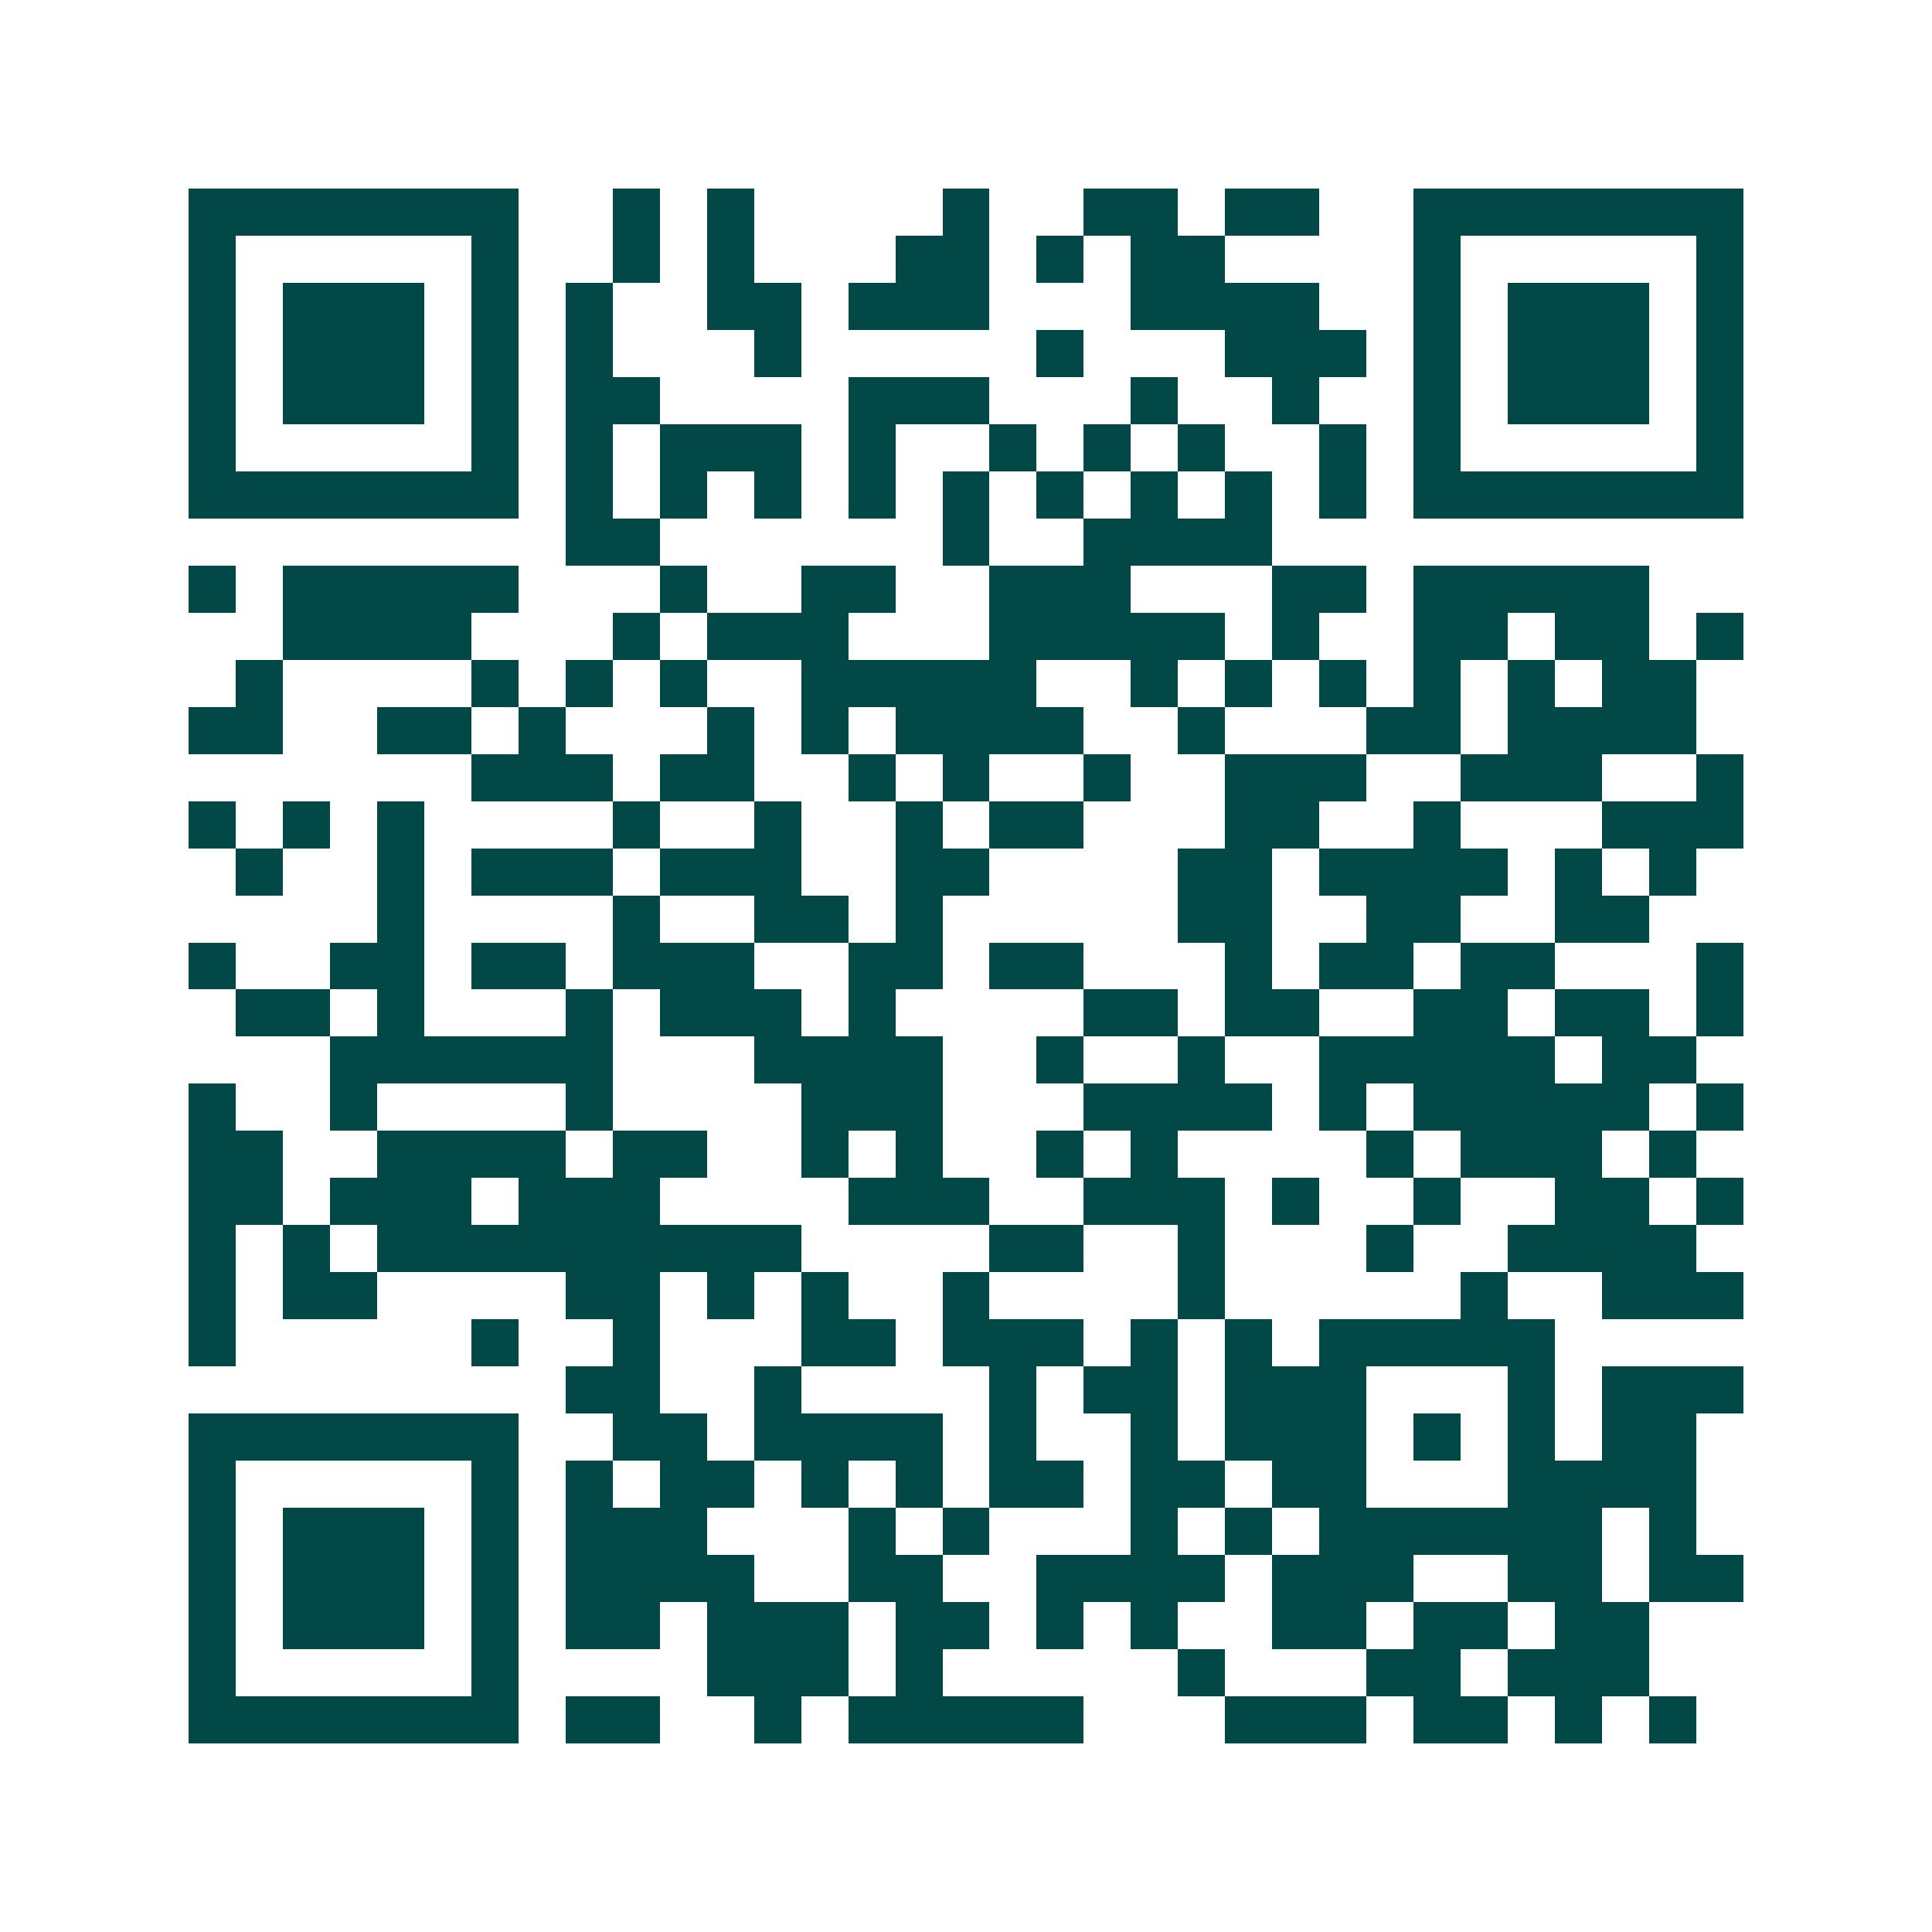 <svg xmlns="http://www.w3.org/2000/svg" width="200" height="200" viewBox="0 0 41 41" shape-rendering="crispEdges"><path fill="#ffffff" d="M0 0h41v41H0z"/><path stroke="#014847" d="M4 4.5h7m2 0h1m1 0h1m4 0h1m2 0h2m1 0h2m2 0h7M4 5.5h1m5 0h1m2 0h1m1 0h1m3 0h2m1 0h1m1 0h2m4 0h1m5 0h1M4 6.5h1m1 0h3m1 0h1m1 0h1m2 0h2m1 0h3m3 0h4m2 0h1m1 0h3m1 0h1M4 7.5h1m1 0h3m1 0h1m1 0h1m3 0h1m5 0h1m3 0h3m1 0h1m1 0h3m1 0h1M4 8.5h1m1 0h3m1 0h1m1 0h2m4 0h3m3 0h1m2 0h1m2 0h1m1 0h3m1 0h1M4 9.5h1m5 0h1m1 0h1m1 0h3m1 0h1m2 0h1m1 0h1m1 0h1m2 0h1m1 0h1m5 0h1M4 10.5h7m1 0h1m1 0h1m1 0h1m1 0h1m1 0h1m1 0h1m1 0h1m1 0h1m1 0h1m1 0h7M12 11.5h2m6 0h1m2 0h4M4 12.5h1m1 0h5m3 0h1m2 0h2m2 0h3m3 0h2m1 0h5M6 13.5h4m3 0h1m1 0h3m3 0h5m1 0h1m2 0h2m1 0h2m1 0h1M5 14.5h1m4 0h1m1 0h1m1 0h1m2 0h5m2 0h1m1 0h1m1 0h1m1 0h1m1 0h1m1 0h2M4 15.5h2m2 0h2m1 0h1m3 0h1m1 0h1m1 0h4m2 0h1m3 0h2m1 0h4M10 16.5h3m1 0h2m2 0h1m1 0h1m2 0h1m2 0h3m2 0h3m2 0h1M4 17.5h1m1 0h1m1 0h1m4 0h1m2 0h1m2 0h1m1 0h2m3 0h2m2 0h1m3 0h3M5 18.5h1m2 0h1m1 0h3m1 0h3m2 0h2m4 0h2m1 0h4m1 0h1m1 0h1M8 19.5h1m4 0h1m2 0h2m1 0h1m5 0h2m2 0h2m2 0h2M4 20.5h1m2 0h2m1 0h2m1 0h3m2 0h2m1 0h2m3 0h1m1 0h2m1 0h2m3 0h1M5 21.5h2m1 0h1m3 0h1m1 0h3m1 0h1m4 0h2m1 0h2m2 0h2m1 0h2m1 0h1M7 22.5h6m3 0h4m2 0h1m2 0h1m2 0h5m1 0h2M4 23.5h1m2 0h1m4 0h1m4 0h3m3 0h4m1 0h1m1 0h5m1 0h1M4 24.5h2m2 0h4m1 0h2m2 0h1m1 0h1m2 0h1m1 0h1m4 0h1m1 0h3m1 0h1M4 25.5h2m1 0h3m1 0h3m4 0h3m2 0h3m1 0h1m2 0h1m2 0h2m1 0h1M4 26.5h1m1 0h1m1 0h9m4 0h2m2 0h1m3 0h1m2 0h4M4 27.5h1m1 0h2m4 0h2m1 0h1m1 0h1m2 0h1m4 0h1m5 0h1m2 0h3M4 28.5h1m5 0h1m2 0h1m3 0h2m1 0h3m1 0h1m1 0h1m1 0h5M12 29.5h2m2 0h1m4 0h1m1 0h2m1 0h3m3 0h1m1 0h3M4 30.5h7m2 0h2m1 0h4m1 0h1m2 0h1m1 0h3m1 0h1m1 0h1m1 0h2M4 31.5h1m5 0h1m1 0h1m1 0h2m1 0h1m1 0h1m1 0h2m1 0h2m1 0h2m3 0h4M4 32.5h1m1 0h3m1 0h1m1 0h3m3 0h1m1 0h1m3 0h1m1 0h1m1 0h6m1 0h1M4 33.5h1m1 0h3m1 0h1m1 0h4m2 0h2m2 0h4m1 0h3m2 0h2m1 0h2M4 34.5h1m1 0h3m1 0h1m1 0h2m1 0h3m1 0h2m1 0h1m1 0h1m2 0h2m1 0h2m1 0h2M4 35.5h1m5 0h1m4 0h3m1 0h1m5 0h1m3 0h2m1 0h3M4 36.5h7m1 0h2m2 0h1m1 0h5m3 0h3m1 0h2m1 0h1m1 0h1"/></svg>
